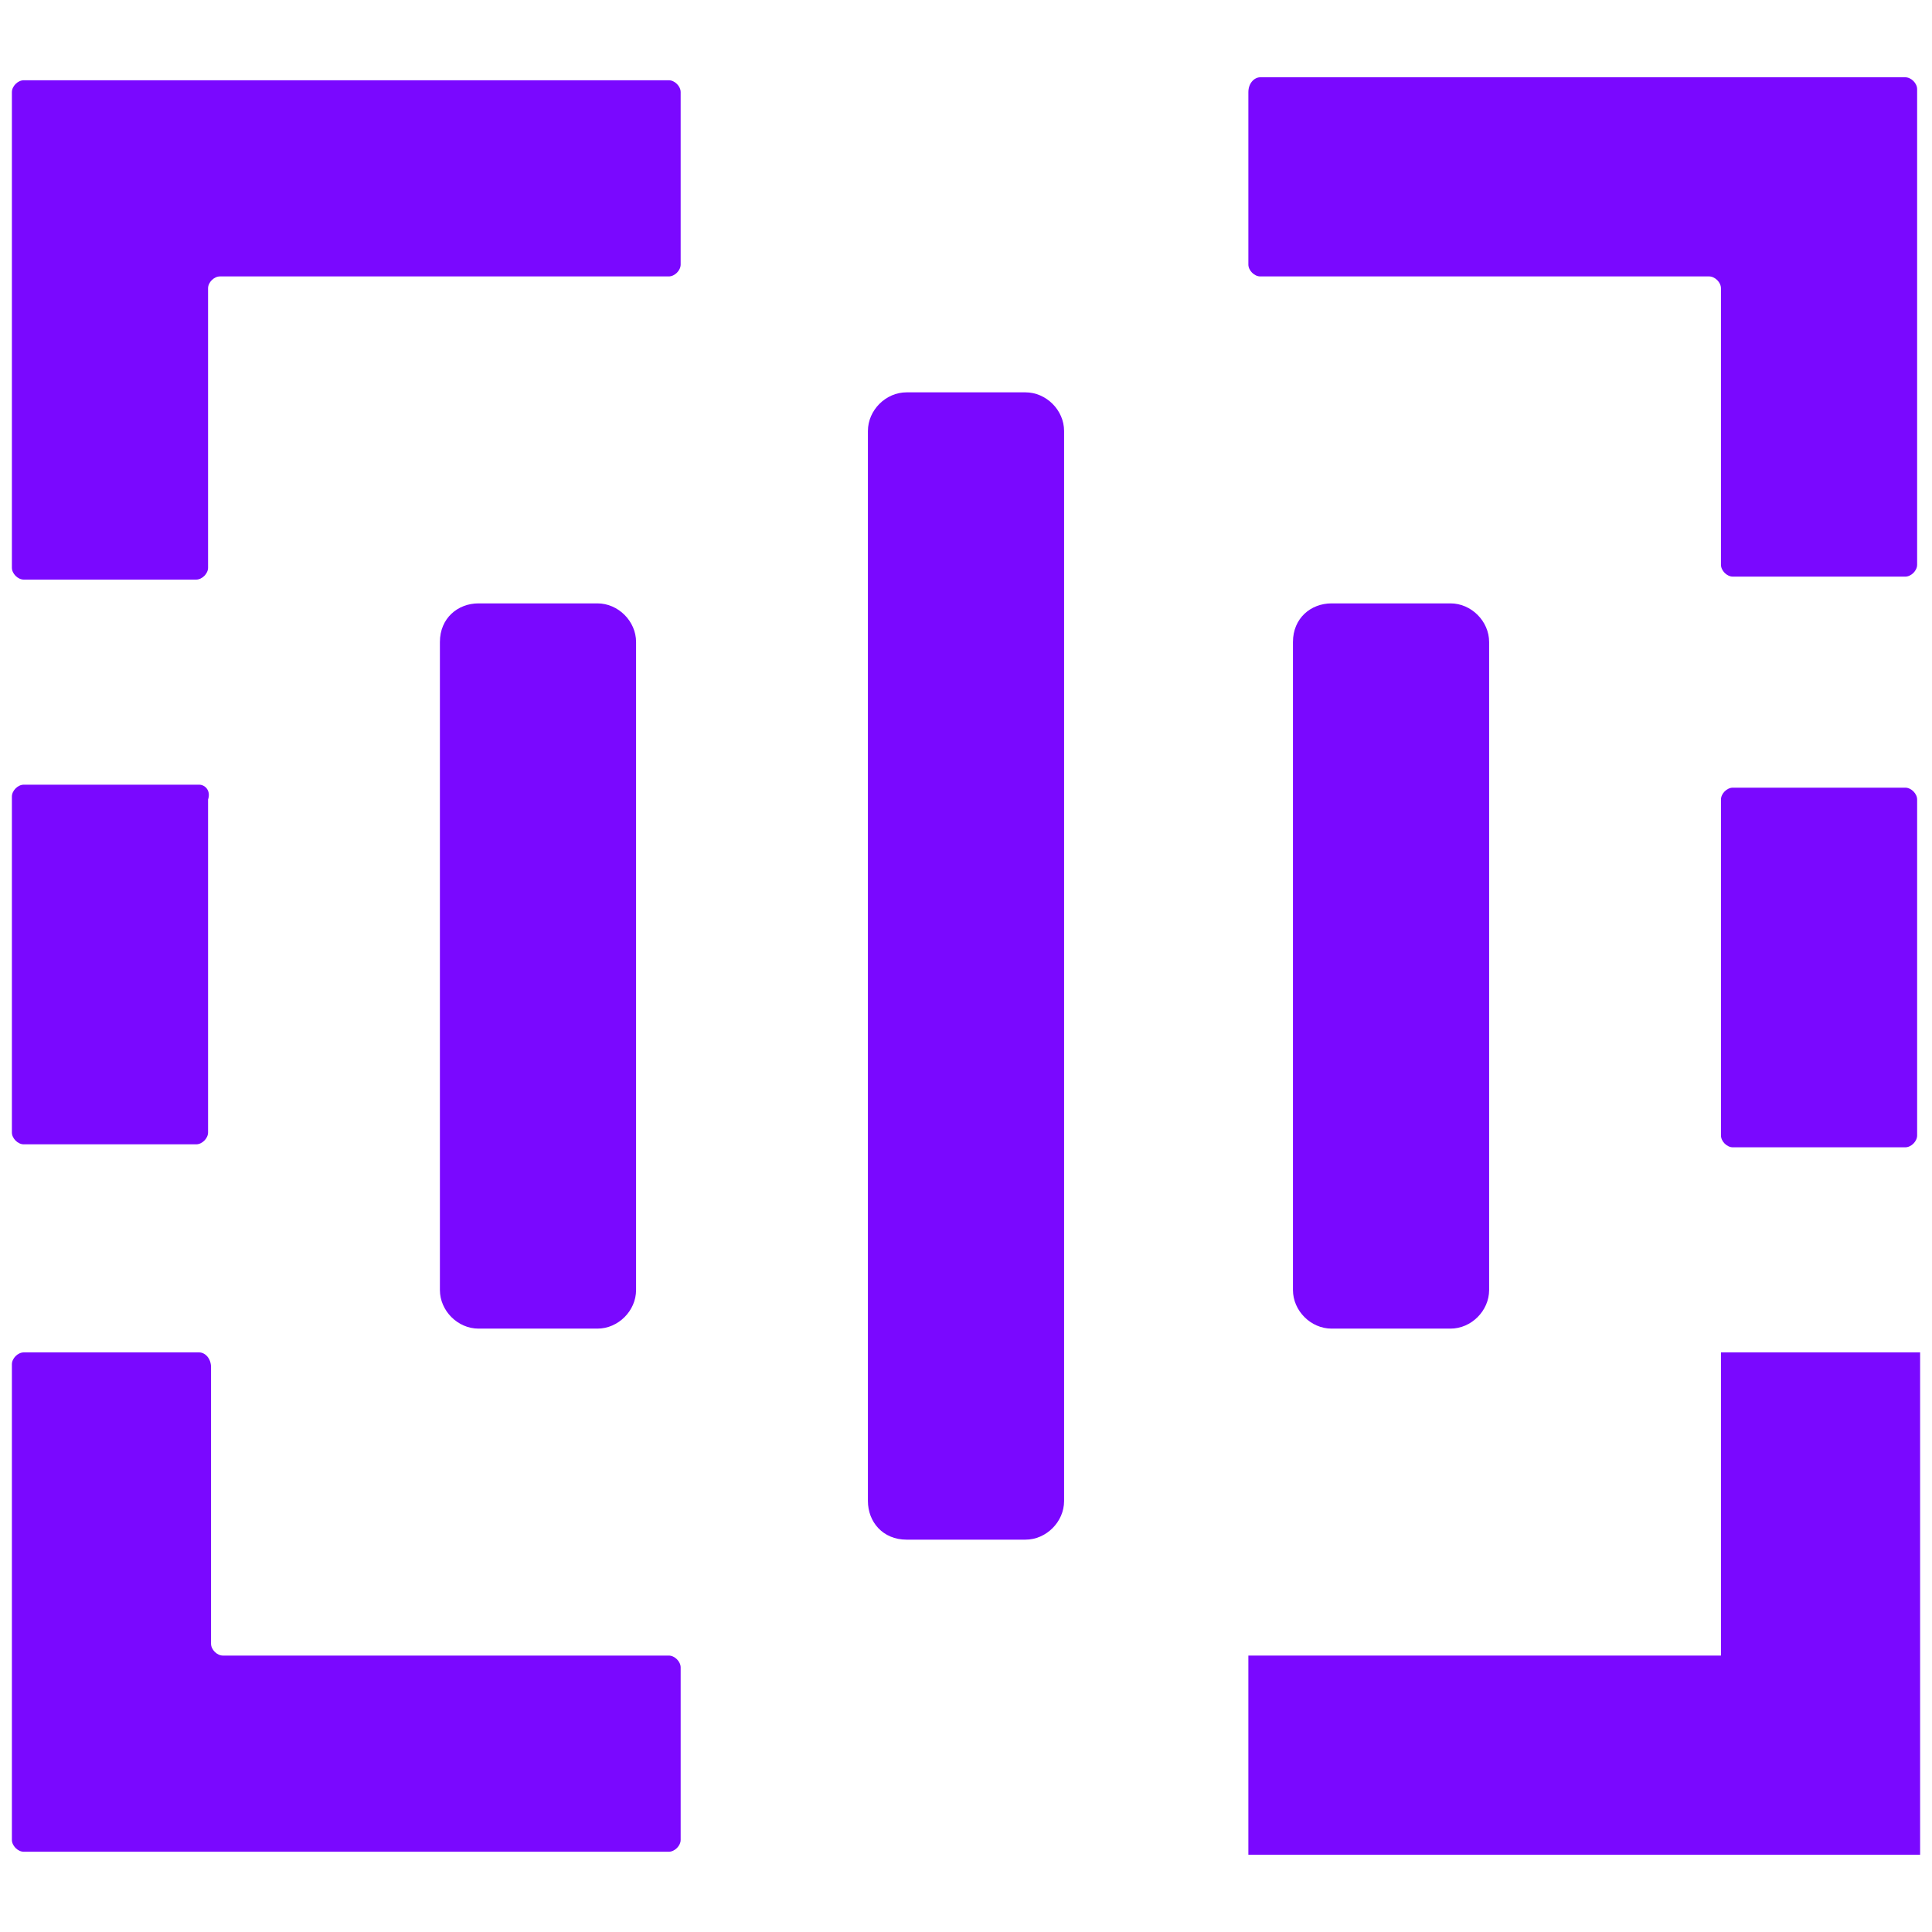 <?xml version="1.0" encoding="UTF-8"?>
<!-- Generator: Adobe Illustrator 25.0.1, SVG Export Plug-In . SVG Version: 6.00 Build 0)  -->
<svg xmlns="http://www.w3.org/2000/svg" xmlns:xlink="http://www.w3.org/1999/xlink" version="1.1" id="Layer_1" x="0px" y="0px" viewBox="0 0 65 65" style="enable-background:new 0 0 65 65;" xml:space="preserve">
<style type="text/css">
	.st0{fill:#7A08FF;}
</style>
<path class="st0" d="M6.7,26.4H0.8c-0.2,0-0.4,0.2-0.4,0.4v11.3c0,0.2,0.2,0.4,0.4,0.4h5.8c0.2,0,0.4-0.2,0.4-0.4V26.9  C7.1,26.6,6.9,26.4,6.7,26.4"></path>
<path class="st0" d="M14.8,21.6v21.8c0,0.7,0.6,1.3,1.3,1.3h4c0.7,0,1.3-0.6,1.3-1.3V21.6c0-0.7-0.6-1.3-1.3-1.3h-4  C15.4,20.3,14.8,20.8,14.8,21.6"></path>
<path class="st0" d="M30.5,51.8h4c0.7,0,1.3-0.6,1.3-1.3v-36c0-0.7-0.6-1.3-1.3-1.3h-4c-0.7,0-1.3,0.6-1.3,1.3v36  C29.2,51.2,29.7,51.8,30.5,51.8"></path>
<path class="st0" d="M43.5,21.6v21.8c0,0.7,0.6,1.3,1.3,1.3h4c0.7,0,1.3-0.6,1.3-1.3V21.6c0-0.7-0.6-1.3-1.3-1.3h-4  C44.1,20.3,43.5,20.8,43.5,21.6"></path>
<path class="st0" d="M58.3,38.6h5.8c0.2,0,0.4-0.2,0.4-0.4V26.9c0-0.2-0.2-0.4-0.4-0.4h-5.8c-0.2,0-0.4,0.2-0.4,0.4v11.3  C57.9,38.4,58.1,38.6,58.3,38.6"></path>
<path class="st0" d="M0.8,19.5h5.8c0.2,0,0.4-0.2,0.4-0.4V9.7c0-0.2,0.2-0.4,0.4-0.4h15.1c0.2,0,0.4-0.2,0.4-0.4V3.1  c0-0.2-0.2-0.4-0.4-0.4H0.8c-0.2,0-0.4,0.2-0.4,0.4v16C0.4,19.3,0.6,19.5,0.8,19.5"></path>
<polygon class="st0" points="57.9,55.7 42,55.7 42,62.4 64.6,62.4 64.6,45.5 57.9,45.5 "></polygon>
<path class="st0" d="M6.7,45.5H0.8c-0.2,0-0.4,0.2-0.4,0.4v16c0,0.2,0.2,0.4,0.4,0.4h21.7c0.2,0,0.4-0.2,0.4-0.4v-5.8  c0-0.2-0.2-0.4-0.4-0.4H7.5c-0.2,0-0.4-0.2-0.4-0.4v-9.3C7.1,45.7,6.9,45.5,6.7,45.5"></path>
<path class="st0" d="M42,3.1v5.8c0,0.2,0.2,0.4,0.4,0.4h15.1c0.2,0,0.4,0.2,0.4,0.4v9.3c0,0.2,0.2,0.4,0.4,0.4h5.8  c0.2,0,0.4-0.2,0.4-0.4v-16c0-0.2-0.2-0.4-0.4-0.4H42.4C42.2,2.6,42,2.8,42,3.1"></path>
</svg>
